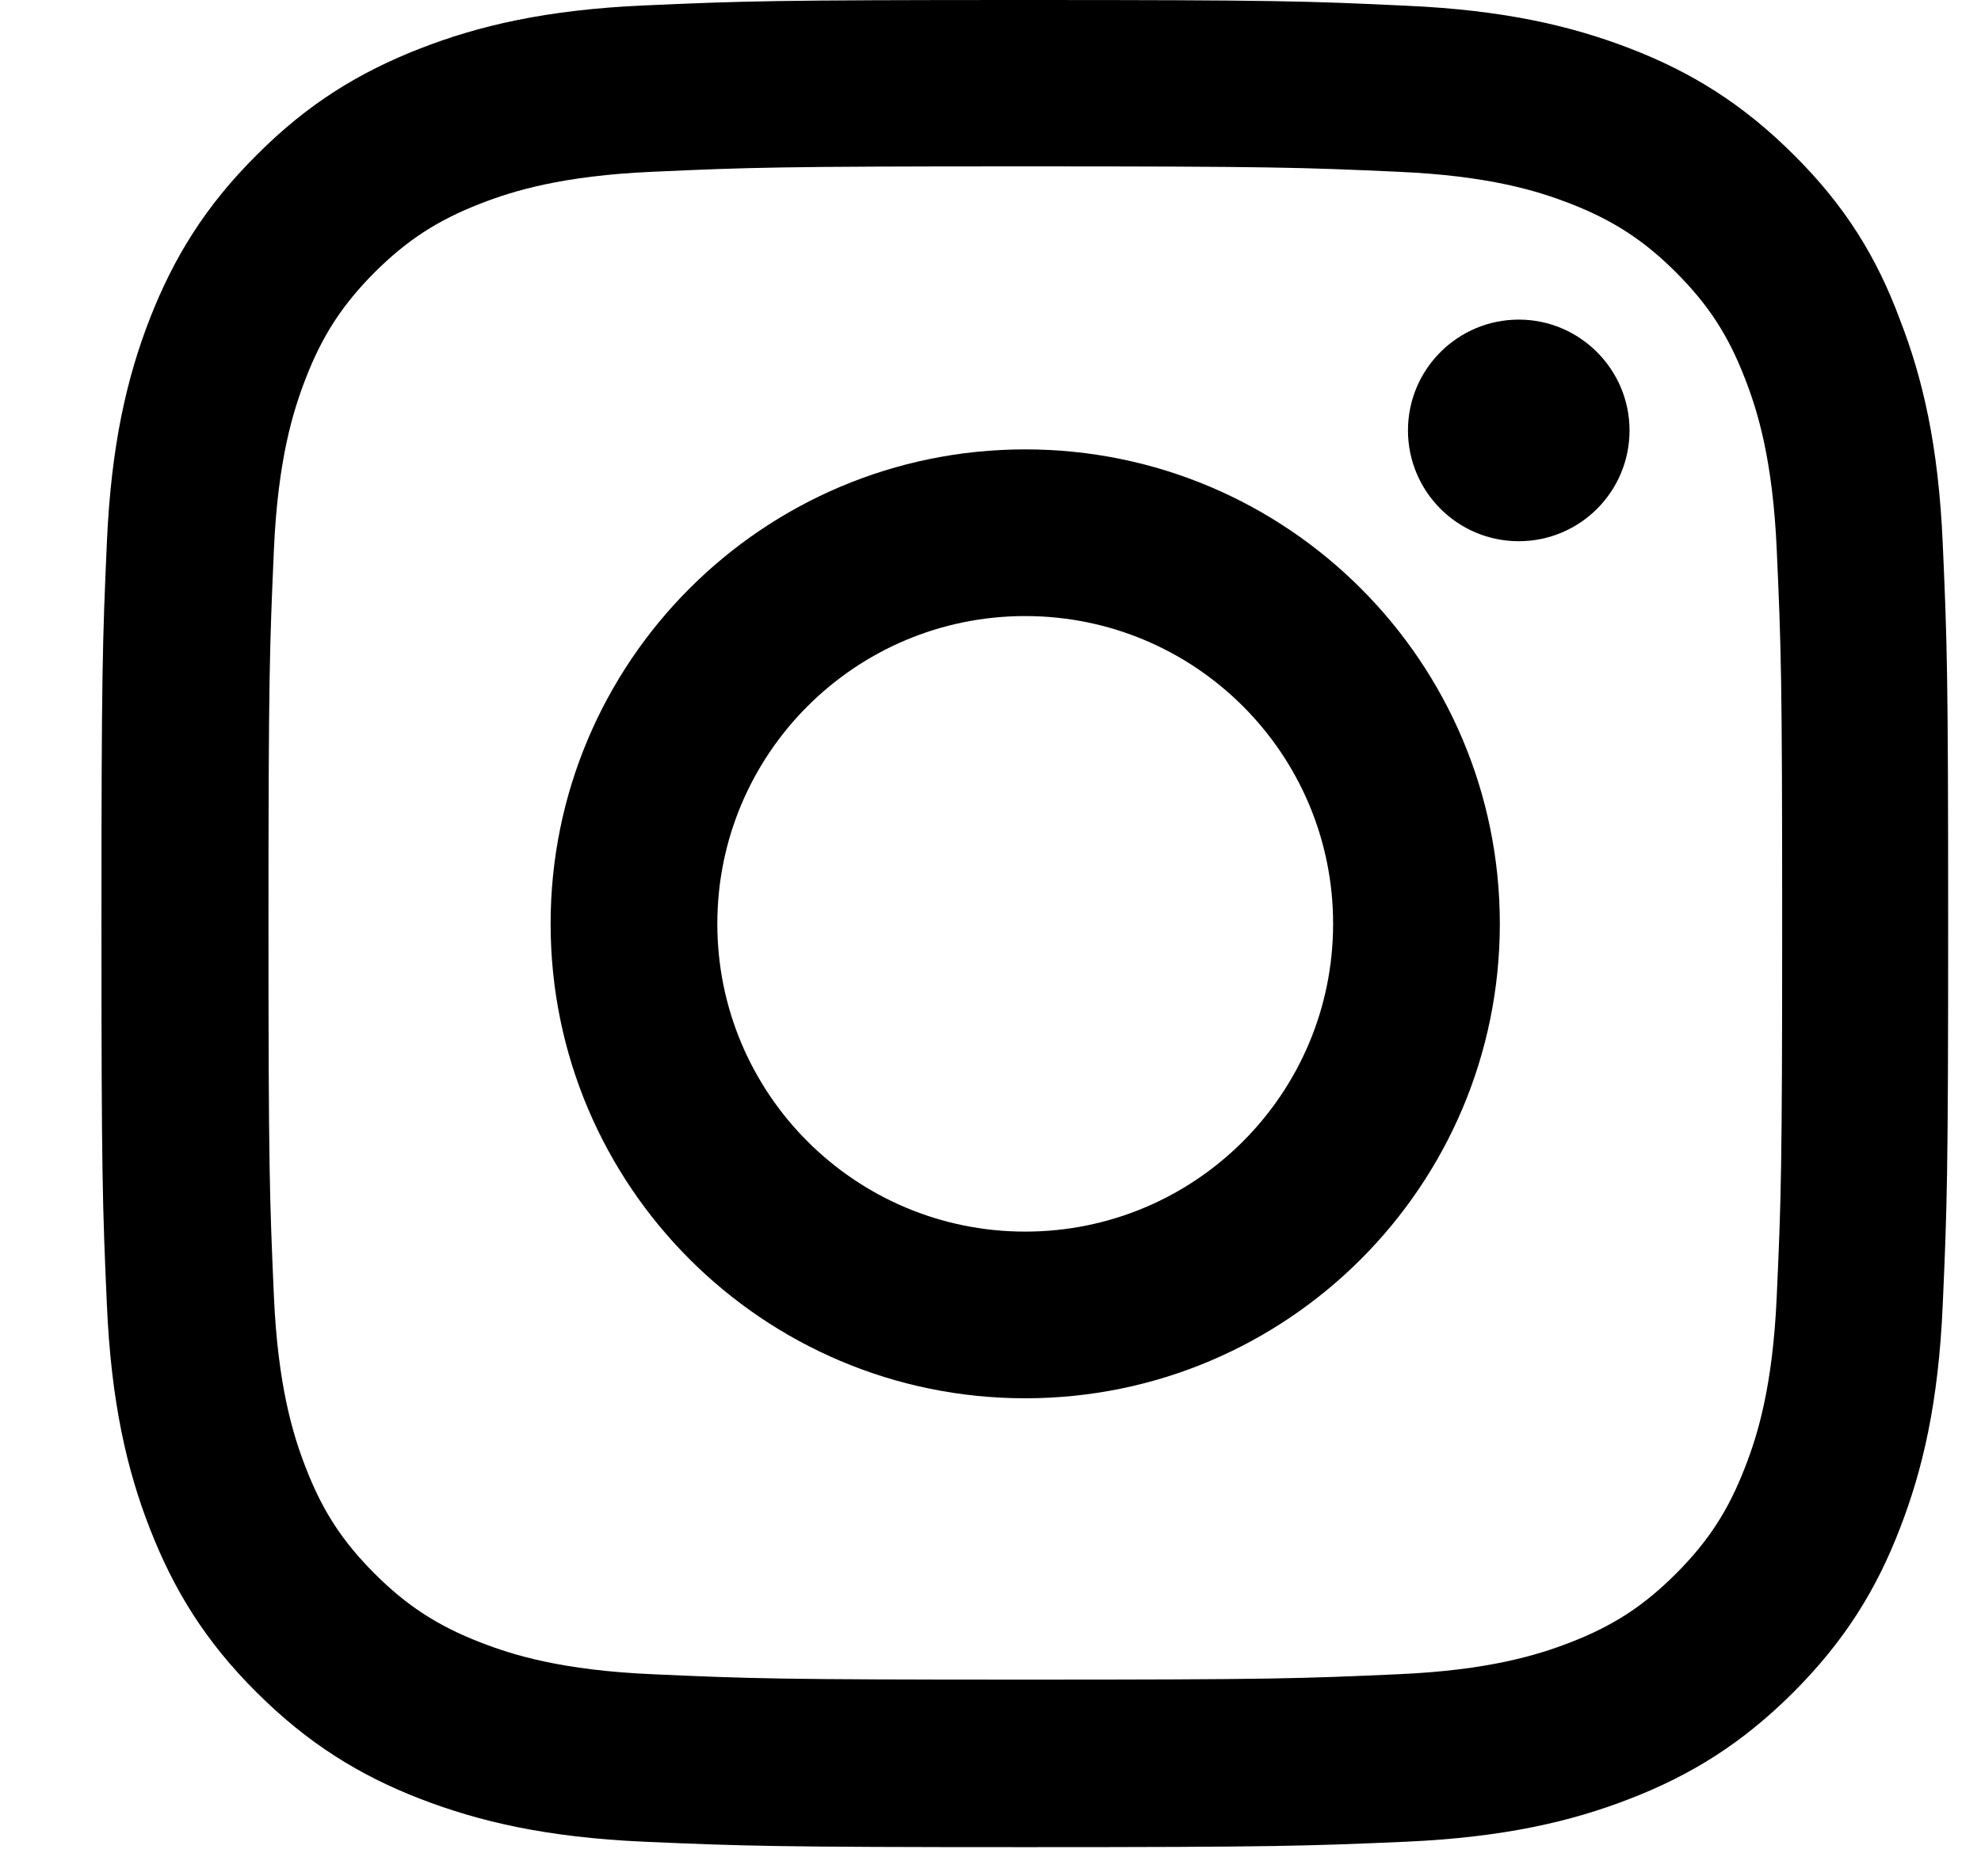 <svg xmlns="http://www.w3.org/2000/svg" fill="none" viewBox="0 0 19 18" class="size-7 lg:size-6"><path fill="currentColor" d="M9.834 1.596C12.202 1.596 12.482 1.606 13.413 1.648C14.279 1.686 14.746 1.831 15.058 1.952C15.47 2.112 15.767 2.305 16.075 2.613C16.387 2.925 16.577 3.219 16.736 3.631C16.858 3.943 17.003 4.413 17.041 5.275C17.083 6.21 17.093 6.49 17.093 8.855C17.093 11.222 17.083 11.503 17.041 12.434C17.003 13.299 16.858 13.767 16.736 14.078C16.577 14.49 16.383 14.788 16.075 15.096C15.764 15.407 15.47 15.598 15.058 15.757C14.746 15.878 14.275 16.023 13.413 16.061C12.479 16.103 12.198 16.113 9.834 16.113C7.466 16.113 7.186 16.103 6.255 16.061C5.39 16.023 4.922 15.878 4.611 15.757C4.199 15.598 3.901 15.404 3.593 15.096C3.281 14.784 3.091 14.49 2.932 14.078C2.811 13.767 2.665 13.296 2.627 12.434C2.586 11.499 2.575 11.219 2.575 8.855C2.575 6.487 2.586 6.207 2.627 5.275C2.665 4.41 2.811 3.943 2.932 3.631C3.091 3.219 3.285 2.922 3.593 2.613C3.905 2.302 4.199 2.112 4.611 1.952C4.922 1.831 5.393 1.686 6.255 1.648C7.186 1.606 7.466 1.596 9.834 1.596ZM9.834 0C7.428 0 7.127 0.01 6.182 0.052C5.241 0.093 4.593 0.246 4.033 0.464C3.448 0.692 2.953 0.993 2.461 1.488C1.966 1.98 1.665 2.475 1.437 3.057C1.218 3.621 1.066 4.265 1.025 5.206C0.983 6.155 0.973 6.456 0.973 8.862C0.973 11.267 0.983 11.569 1.025 12.514C1.066 13.455 1.218 14.102 1.437 14.663C1.665 15.248 1.966 15.743 2.461 16.235C2.953 16.726 3.448 17.031 4.029 17.256C4.593 17.474 5.237 17.626 6.179 17.668C7.124 17.709 7.425 17.72 9.831 17.72C12.236 17.72 12.538 17.709 13.483 17.668C14.424 17.626 15.072 17.474 15.632 17.256C16.214 17.031 16.709 16.726 17.2 16.235C17.692 15.743 17.997 15.248 18.221 14.666C18.44 14.102 18.592 13.459 18.633 12.517C18.675 11.572 18.685 11.271 18.685 8.865C18.685 6.459 18.675 6.158 18.633 5.213C18.592 4.272 18.44 3.624 18.221 3.063C18.003 2.475 17.702 1.98 17.207 1.488C16.716 0.997 16.221 0.692 15.639 0.467C15.075 0.249 14.431 0.097 13.49 0.055C12.541 0.01 12.24 0 9.834 0Z"></path><path fill="currentColor" d="M9.833 4.311C7.32 4.311 5.281 6.349 5.281 8.862C5.281 11.376 7.32 13.414 9.833 13.414C12.346 13.414 14.385 11.376 14.385 8.862C14.385 6.349 12.346 4.311 9.833 4.311ZM9.833 11.815C8.203 11.815 6.88 10.493 6.88 8.862C6.88 7.232 8.203 5.91 9.833 5.91C11.464 5.91 12.786 7.232 12.786 8.862C12.786 10.493 11.464 11.815 9.833 11.815Z"></path><path fill="currentColor" d="M15.629 4.129C15.629 4.718 15.152 5.192 14.567 5.192C13.978 5.192 13.504 4.714 13.504 4.129C13.504 3.541 13.982 3.066 14.567 3.066C15.152 3.066 15.629 3.544 15.629 4.129Z"></path></svg>